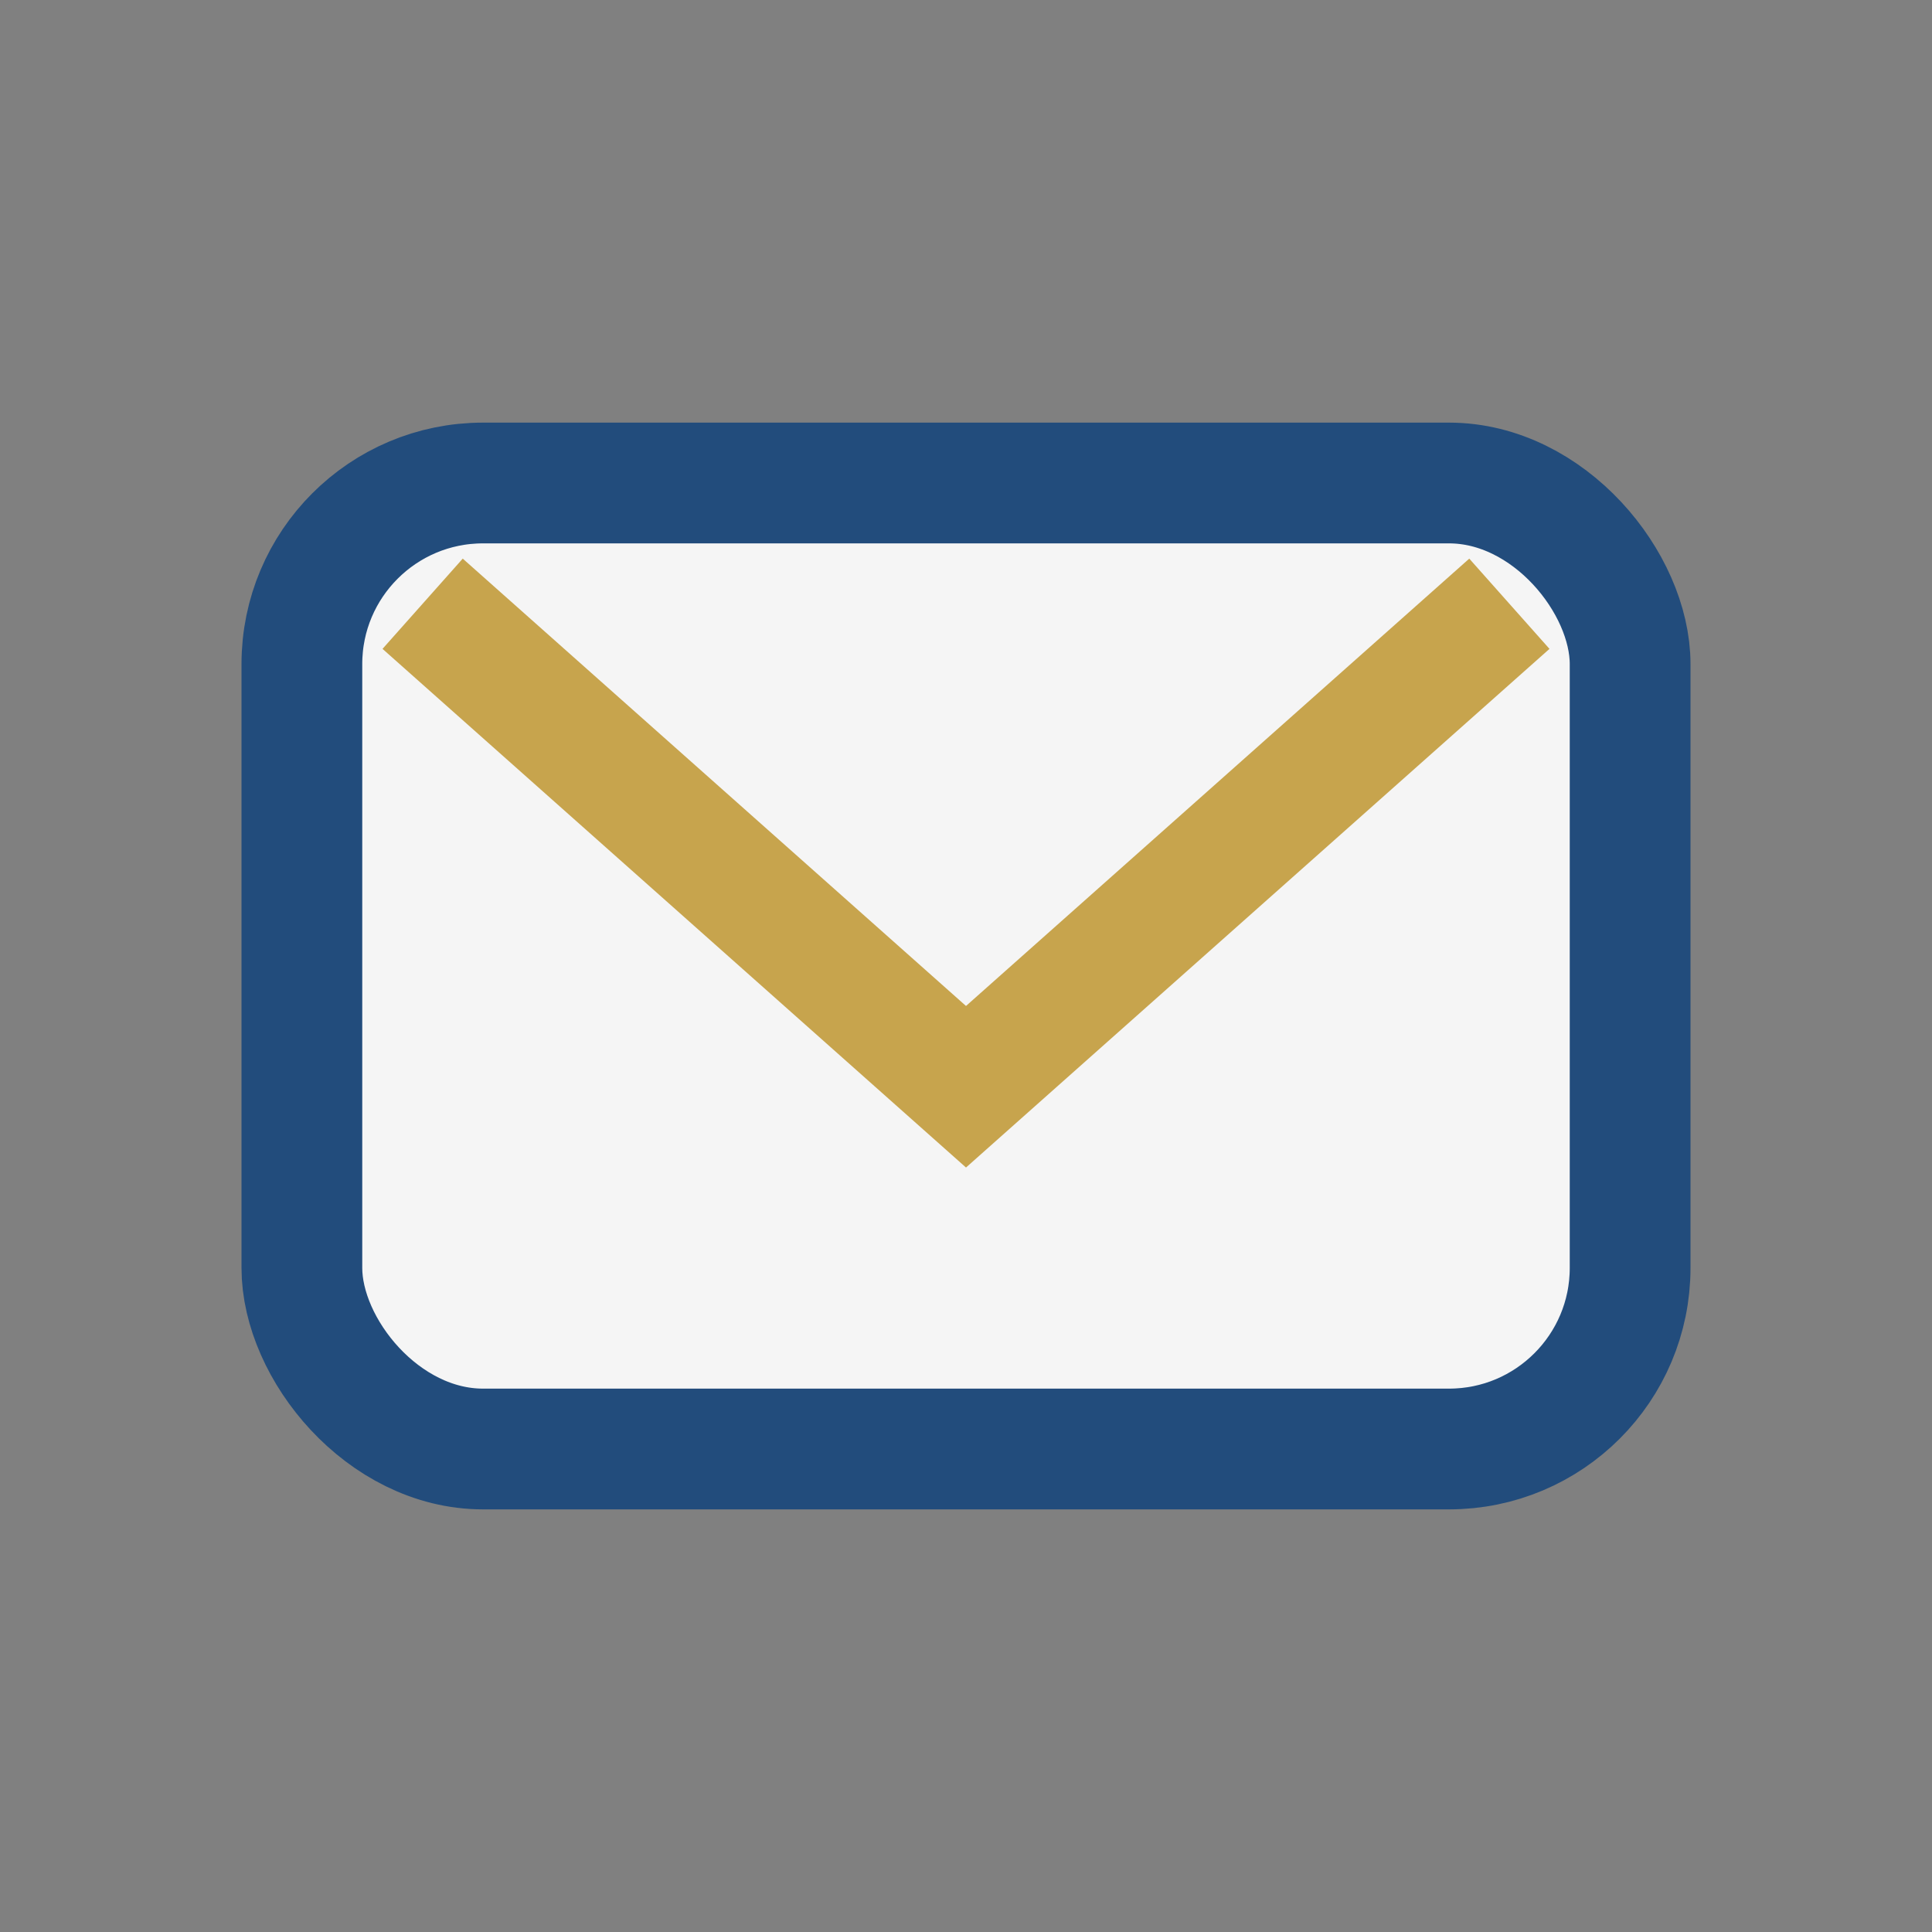 <?xml version="1.0" encoding="UTF-8"?>
<svg xmlns="http://www.w3.org/2000/svg" width="32" height="32" viewBox="0 0 32 32"><rect x="0" y="0" width="32" height="32" fill="#808080" stroke="none"/><rect x="5" y="8" width="22" height="16" rx="3" fill="#f5f5f5" stroke="#224c7c" stroke-width="2"/><path d="M7 10l9 8 9-8" fill="none" stroke="#c7a44d" stroke-width="2"/></svg>